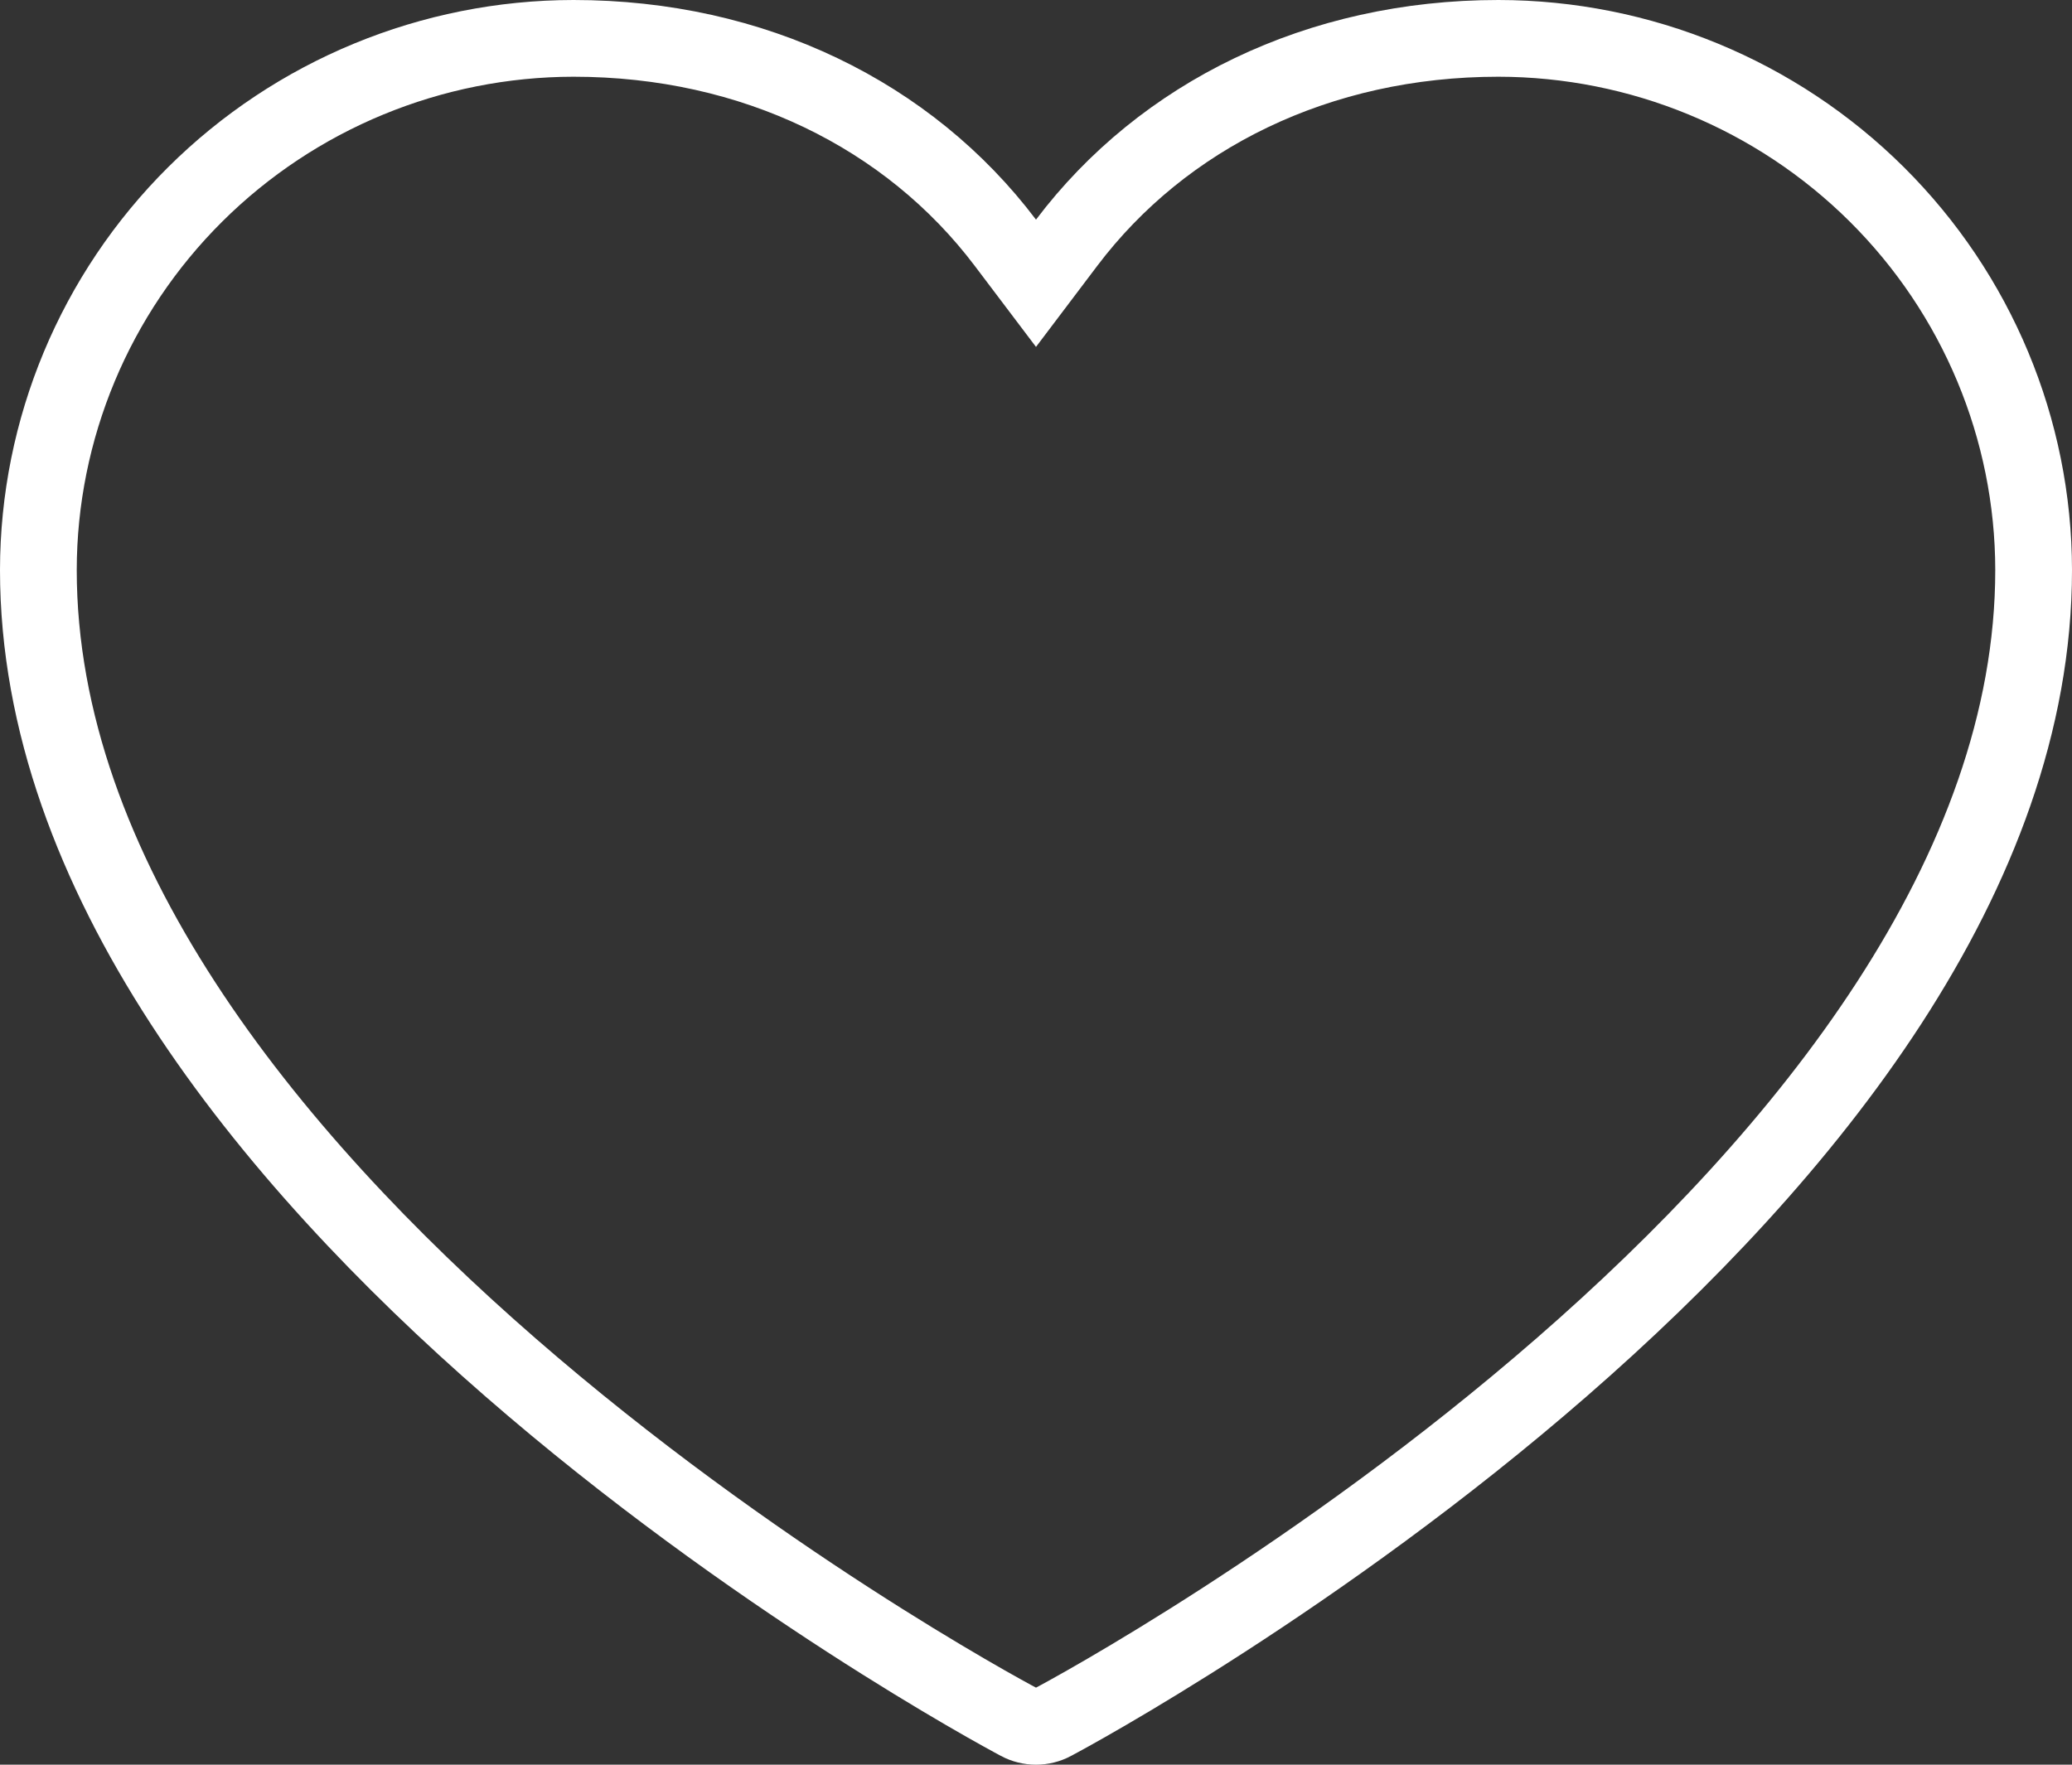 <?xml version="1.0" encoding="UTF-8"?> <svg xmlns="http://www.w3.org/2000/svg" width="27" height="23" viewBox="0 0 27 23" fill="none"><rect x="0" y="0" width="27" height="23" fill="#333333" stroke="none"/><path d="M13.724 22.443L13.721 22.445C13.653 22.481 13.577 22.5 13.5 22.5C13.423 22.5 13.347 22.481 13.279 22.445L13.276 22.443C13.027 22.312 9.803 20.565 6.65 17.82C3.47 15.052 0.5 11.387 0.5 7.429C0.502 5.593 1.237 3.832 2.544 2.533C3.851 1.234 5.624 0.502 7.473 0.5C9.818 0.5 11.844 1.5 13.101 3.164L13.5 3.692L13.899 3.164C15.156 1.5 17.183 0.5 19.526 0.5C21.376 0.502 23.149 1.234 24.456 2.533C25.763 3.832 26.498 5.593 26.5 7.429C26.5 11.388 23.53 15.052 20.35 17.82C17.197 20.565 13.973 22.312 13.724 22.443Z" stroke="white"></path></svg> 